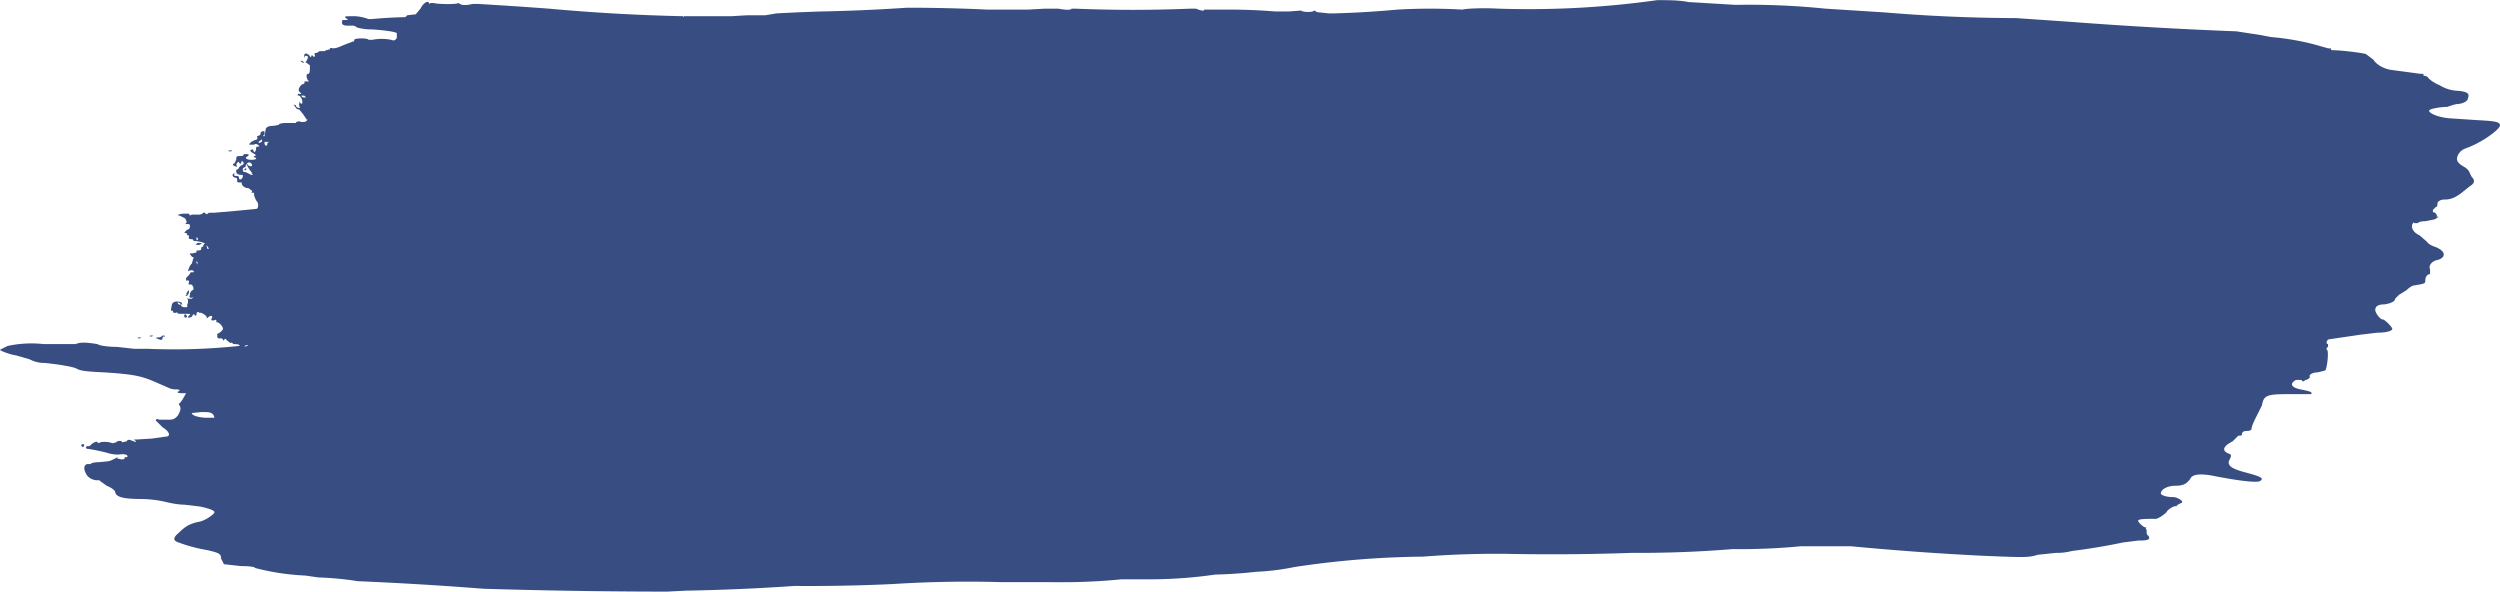 <svg xmlns="http://www.w3.org/2000/svg" viewBox="0 0 264.6 62.6" height="236.7" width="1000"><path d="M51.2 62.3a366.5 366.5 0 00-13.3-.8 34.9 34.9 0 00-4.2-.4l-1.4-.2a25.2 25.2 0 01-5.3-.8c-.1 0-.1 0 0 0 0-.1-.5-.2-1.5-.2l-1.8-.2-.3-.6c0-.5-.2-.6-1.5-.9a16.2 16.2 0 01-3-.8c-.6-.2-.6-.5 0-1 .7-.7 1.2-1 2.2-1.2.6-.1 1.6-.8 1.6-1 0-.2-.6-.4-1.5-.6l-1.7-.2c-.7 0-1.6-.2-2-.3a12 12 0 00-2.5-.3c-1.9 0-2.7-.2-2.8-.7 0-.2-.4-.5-.9-.7l-.7-.5-.1-.1c-.5.1-1.2-.2-1.4-.7-.3-.5-.2-1 .2-1h.3c0-.1.4-.2.9-.2l1-.1.3-.1.4-.2.2-.1s.1 0 0 .1l.4.1c.3 0 .4 0 .4-.2 0 0 0-.1.2 0l.1-.1c0-.2-.3-.3-1-.2a4 4 0 01-1.2-.2 24 24 0 00-1.9-.4c-.3 0-.4-.1-.2-.3h.3c.2-.3.8-.6.8-.4l.2.1c0-.2 1-.2 1.4 0l.4-.1c.1-.2.7-.2.6 0l.5-.1c.1-.2.3-.2.5-.1.5.2.6.2.4 0-.2-.1-.1-.1.2-.1l1.6-.1 1.4-.2c.6 0 .5-.5-.3-1l-.7-.7c0-.2.2-.2.3-.1H18c.4 0 .6-.2.8-.4.3-.5.4-.8.2-1.1-.1-.2-.1-.3 0-.2l.3-.4.4-.7h-.5c-.4 0-.5-.1-.3-.2s.1-.2-.2-.2a2 2 0 01-.7-.1l-1.6-.7c-1.4-.6-2.2-.8-5.3-1-2.3-.1-2.6-.2-3-.4-.3-.2-2.2-.5-3.4-.6-.7 0-1.2-.2-1.6-.4l-1.4-.4C1 37.5 0 37.1 0 37l.8-.4a12 12 0 013.8-.2H8c.5-.2 1-.2 2.3 0 .3.2 1.3.3 2.1.3l1.8.2h1.4a66 66 0 009.7-.3c.2-.1-.1-.2-.6-.2l-.1-.1s-.1-.1-.2 0L24 36c-.1-.2-.2-.2-.3 0h-.1c0-.2-.1-.2-.3-.2-.2 0-.3 0-.3-.2v-.3c.2 0 .6-.4.6-.5 0-.3-.5-.8-.7-.7v-.1c0-.2 0-.2-.3-.1-.2 0-.3 0-.2-.2.2-.3-.1-.4-.4-.1-.1.1-.2.1-.1 0 0-.2-.6-.6-.8-.5-.1 0-.1 0 0 0L21 33s-.2 0-.2.2c0 .3-.2.2-.3 0 0-.3 0-.3 0 0l-.2.3-.2.1c-.3 0-.3 0 0-.3.1-.1 0-.1-.6-.1-.5 0-.8 0-.7-.1 0 0 0-.1-.2 0-.2 0-.3 0-.3-.2 0 0 0-.1-.2 0v-.2l.1-.5c.1-.3.5-.4 1-.2l.1.2c-.3 0-.1.3.2.3.3 0 .4 0 .3-.2l.1-.3v-.3c-.2-.2-.2-.2 0-.1h.4c.2-.2.2-.2 0-.1-.2 0-.3 0-.2-.3 0-.3.2-.5.3-.5.2-.1 0-.7-.3-.6-.1 0-.2 0-.1-.2 0-.2 0-.3-.3-.2-.1 0-.2 0 0 0v-.3l.3-.3.2-.3h.1c.3 0 .3 0 .1-.2h-.3l-.2.1c0-.1.2-.7.4-.8l.2-.7c-.1 0-.2 0-.3-.2-.2-.2-.1-.2.2-.2l.4-.1v-.2c.3 0 .5 0 .5-.2 0-.1 0-.2.2-.2V26l.1-.2c.1 0 .1-.1 0-.1l-.3-.1-.5-.1c-.2 0-.4 0-.4-.2h-.2c-.2 0-.3-.2-.2-.2v-.2c-.2 0-.2 0-.2-.2.1-.2.1-.2 0 0l-.3-.1.3-.3c.2 0 .3-.2.3-.3 0-.3 0-.3-.4-.3h-.1c.2-.2.2-.2 0-.6l-.6-.3c-.4 0 0-.2.5-.2h.5l.1.2.2-.1h.6c.2 0 .5 0 .6-.2h.2c.1.2.2.2.4 0h.6l2.3-.2 2.1-.2c.3 0 .3-.7 0-.9l-.2-.5c0-.2 0-.4-.2-.3-.1 0-.1 0 0-.2l-.4-.3c-.5 0-.8-.4-.7-.6h-.2c-.2 0-.3 0-.3-.2s0-.3-.2-.3c-.3-.1-.4-.3-.1-.5V18.6c.3 0 .5 0 .5.2 0 .3.3.2.4-.1v-.2c-.5 0-.7-.1-.7-.4 0-.1 0-.2.2-.2l.1-.2.2-.2c.1 0 .3-.1.3-.3 0 0 0-.1 0 0l-.2-.2-.1.3c-.1 0-.2 0-.2-.2l-.2.1c-.1.2-.1.3 0 .4 0 0 0 .1-.1 0-.3 0-.5-.3-.2-.3l.2-.4c0-.4.1-.4.4-.4.2 0 .4 0 .4-.2h.3c.3 0 .3.1 0 .3-.2.1 0 .3.5.3.6 0 .7-.2.2-.3-.4 0-.4 0 0 0l.3-.2-.3-.2c-.4-.2-.4-.4 0-.4v.1l.1.2s.2-.1.2-.3c0-.2 0-.3.2-.3s.2 0 0-.2c-.2-.1-.3-.1-.4 0h-.3c-.3 0-.3 0 0-.3l.4-.2c.2 0 .3-.1.2-.4l.3-.1.1-.2c-.1-.1.2-.3.4-.2v.3c-.2.2-.2.2 0 .2l.1-.6c0-.3.2-.5.9-.5l.5-.1c0-.1.3-.2.8-.2h1c.1-.2.4-.2.6-.1.3 0 .5 0 .6-.2.1 0 .1-.2 0 0l-.4-.6-.4-.5-.3-.1-.3-.4c0-.1 0 0 .2 0 0 .2.2.3.3.3.2 0 .2 0 .1-.1 0-.1-.1-.3 0-.4 0-.2 0-.2.1 0 .1.1.2.1.2-.1 0-.4-.3-.8-.5-.7 0-.2.1-.2.2-.2 0 .1.2 0 .2 0l-.2-.2c-.2-.2 0-.6.3-.8.2 0 .3-.2.2-.3h.3c.2 0 .3 0 .1-.1-.2-.3-.2-.7 0-.7s.2-.3.2-.9l-.4-.3h-.1c.2-.2.4-.6.2-.7h-.2l-.1.2v-.3c.1-.2.2-.2.5 0 .2.3.2.3.3 0 0 0 0-.1 0 0l.2.2c.1 0 .2-.1.1-.2v-.2c.1 0 .3 0 .5-.2h.6l.1-.1s0-.1.1 0l.3-.1c0-.1.1-.2.3-.1.4 0 .6-.1 1.3-.4l.8-.3s.2 0 .2-.2S39 4 39 4.2h.4a5 5 0 012 0c.3.1.4.1.6-.2v-.5c0-.1-1-.3-2.6-.4a6 6 0 01-1.6-.2 1 1 0 00-.4-.2h-.6c-.4 0-.6-.1-.6-.3 0-.3 0-.3.3-.3.4 0 .4 0 .1-.2-.2-.2-.1-.2 1-.2A5 5 0 0139 2h.4a44.7 44.7 0 013.5-.2l.2-.2.9-.1.5-.6c.3-.6.8-.9.9-.6 0 .1 0 .1.2 0h.3c.1.1 2.4.2 2.6 0l.2.1c.2.2 1 .1 1.3 0h.6a518.8 518.8 0 017.5.5 202.5 202.5 0 0014.2.8c0 .1 0 .1.1 0h5l1.7-.1H81l1.2-.2 2-.1 2.6-.1A185 185 0 0096 .8a182.3 182.3 0 018.5.2h4.3l1.8-.1h1.4c.5.1 1.4.2 1.4 0h.4a147.6 147.6 0 0012.2 0h.6c.4.2 1 .3.8.1h2.4a61.2 61.2 0 015.2.2h1.4l1.3-.1c.2.2 1.3.2 1.4 0h.1c0 .1.2.2.5.2l.9.1h.6a99.1 99.1 0 006.7-.4 60.8 60.8 0 016.9 0c.3-.1 2-.2 3.8-.1a97.6 97.6 0 0016.8-.9c1.2 0 2.3 0 3.3.2l5 .3a79.4 79.4 0 019.5.4l6.3.4a172.4 172.4 0 0013.9.6l5.8.4a460.1 460.1 0 0017.5 1l2.6.4 1 .2a27.3 27.3 0 014.7.8l1.4.4h.3c0 .1 0 .2.2.2 1 0 3.2.3 3.5.4l.8.6c.3.5 1.1 1 2 1.1l3 .4h.3V8c.1 0 .3 0 .5.2.1.2.7.6 1.2.8a4 4 0 002 .6c1 .1 1.2.3 1 .8 0 .3-.6.6-1.2.6l-.4.1-.6.2c-.7 0-1.9.2-1.9.4 0 .3 1 .7 2.1.8l3 .2c2 .1 2.3.2 2.4.5.1.4-1.8 1.8-3.4 2.4-.6.2-.8.4-1 .7-.3.6-.2.9.7 1.4.3.2.5.5.5.6l.2.4c.4.4.3.7-.2 1l-1 .8c-.6.4-.8.5-1.4.6-.5 0-.7 0-1 .3 0 .2-.1.4 0 .4l-.2.1-.3.3v.3c.1-.2.5.2.4.4 0 0 0 .1.1 0 .2 0 0 .1-.3.3l-1 .2c-.2 0-.6 0-.8.2h-.4c0-.2 0-.1-.1 0-.3.4 0 1 .7 1.3l.8.7c.1.2.5.4.8.5 1.1.4 1.3 1.1.3 1.4-.6.1-1 .6-.8 1v.5c-.3 0-.5.3-.5.6 0 .4 0 .4-1.2.6-.2 0-.6.3-.8.5l-.8.5-.4.4c0 .3-.5.5-1.1.6-.7 0-1 .2-1 .6 0 .3.5 1 .8 1 .2 0 1 .8 1 1 0 .2-.6.4-1.6.4l-1.7.2-3.4.5c-.2 0-.4.5-.1.5v.3c-.2.1-.2.3-.1.3.2.2 0 2-.2 2.2l-.8.2c-.6 0-1 .3-.8.5l-.2.2-.2.1h-.1c-.2.2-.3.2-.4 0h-.6c-.7.4-.5.8.5 1 1 .2 1.3.3 1.1.5h-2.2c-2.5 0-2.8.1-3 1.2l-.5 1c-.3.6-.6 1.2-.6 1.5 0 .1-.2.2-.5.2s-.5.1-.5.3c0 .2-.2.2-.2.2h-.2l-.6.6c-1 .5-1.2 1-.4 1.3.3.1.3.2 0 .8-.1.5.3.8 1.8 1.2 1.5.4 2 .6 1.5.9-.3.2-2.2 0-5.2-.6-1.3-.2-2-.1-2.2.4-.4.5-.7.7-1.6.7-.8 0-1.5.4-1.5.8 0 .2.6.4 1.3.4.5 0 1.2.5.9.6l-.4.2-.2.2c0-.2-.9.3-1 .6-.3.3-1 .8-1.3.7-.8 0-1.7 0-1.7.2s.7.8.8.7c.1 0 .1 0 0 .1l.1.2v.3s0 .2.2.3c.2.4 0 .5-1.1.5l-1.6.2a65.4 65.4 0 01-5.4.9 6 6 0 01-1.7.2l-1.9.2c-1 .3-1.3.3-6 .1a301.5 301.5 0 01-13.8-1h-5.3a66.2 66.2 0 01-7.2.3 121.6 121.6 0 01-10.7.4 238.5 238.5 0 01-13.4.1 101.4 101.4 0 00-8.7.3A96.1 96.1 0 00137 60a25.2 25.2 0 01-4 .5 51.7 51.7 0 01-4.4.3 48.5 48.5 0 01-7.2.5h-2.7a64.6 64.6 0 01-7.4.3H106a123.8 123.8 0 00-11.5.2 188.1 188.1 0 01-10.4.2 222 222 0 01-11.5.5l-2 .1a655.2 655.2 0 01-19.4-.3zM22.7 44.2l-.1-.3c-.3-.3-.4-.3-1.3-.3l-1 .1c0 .3.9.5 1.6.5h.8zm3.5-7.7h-.1l-.2.1c0 .1 0 .1.2 0h.1zm-7-4.3l-.3-.2h-.1c0 .2.3.3.3.2zm1.6-4.5c-.1-.1-.1-.1 0 .1l.1.2v-.3zm1.2-1.6c-.2-.2-.2-.2-.1 0 0 .2.1.3.2.2l-.1-.2zm-1-.9l-.2-.1V25.4c.1 0 .2 0 .1-.2zm5.7-6.5h-.3.2c.2 0 .2 0 0 0zm0-.4c-.2-.2-.6-.8-.6-1l.2.2c.3.2.5 0 .3-.2-.2-.3-.6 0-.6.3l-.1.1s-.2 0-.2.2 0 .3.3.3l.2.1.4.2c.2 0 .2 0 0-.2zm-.9-.3l.2-.2h.1l-.1.2h-.2zm2.6-2.9V15H28v.2c.1.3.3.3.3-.1zm-.7-.1c.1-.3 0-.3-.2-.1-.2.1-.2.2 0 .2l.2-.1zm4.7-4.7l-.2-.2h-.3c0 .1.1.2.3.2h.2zM8.6 47.2c0-.1 0-.2.2-.2h.1c0 .2 0 .3-.2.3v-.1zm6-11.5h.4l-.2.1h-.2zm2 .1c-.1 0-.1-.1 0-.1.3 0 .4 0 .6-.2h.2c.1.2 0 .2 0 .1-.1 0-.2 0-.2.2s-.2.2-.6 0zm-.7-.3h.3l-.1.1c-.3 0-.3 0-.2-.1zm3.6-2c0-.2 0-.3.2-.2l.1.2-.1.1c-.1 0-.2 0-.2-.2zm.2-2.4c.3-.5.3-.5.3-.1l-.2.3c-.2 0-.2 0 0-.2zm1-5.2l.2-.2c.5 0 .6 0 .2.2h-.4zm3.1-9.4H24h-.2zm.4-.6h.3c.1 0 0 .1 0 .1h-.3zm2.6-1.7V14 14.2zm5.1-7.7c-.1 0-.1-.1 0-.1l.2.1c.1.2 0 .2-.2 0z" fill="#384e82"/></svg>